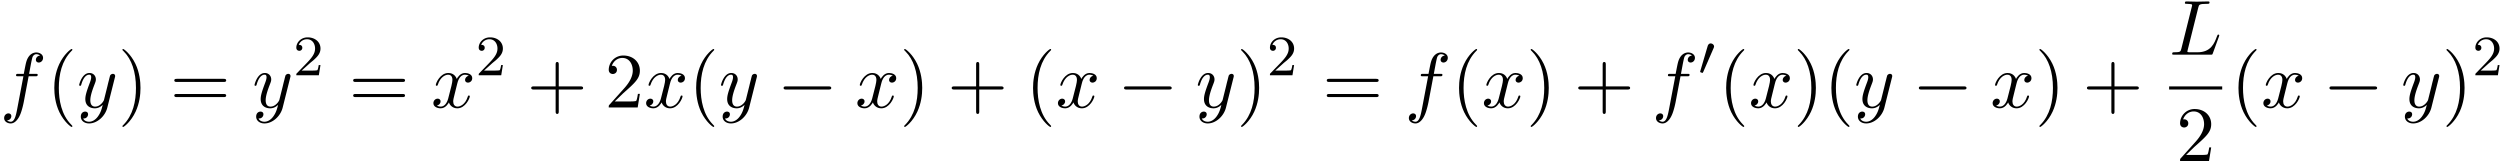 <svg xmlns="http://www.w3.org/2000/svg" xmlns:xlink="http://www.w3.org/1999/xlink" width="585" height="38" viewBox="1872.02 1483.019 349.689 22.715"><defs><path id="g0-48" d="M2.112-3.778c.04-.103.072-.16.072-.239 0-.263-.24-.438-.462-.438-.32 0-.407.279-.439.39L.271-.63c-.032.096-.032.12-.032.128 0 .072.048.088.128.111.143.064.159.064.175.064.024 0 .072 0 .127-.135z"/><path id="g1-0" d="M7.19-2.51c.185 0 .38 0 .38-.217s-.195-.218-.38-.218H1.286c-.185 0-.382 0-.382.218s.197.218.382.218z"/><path id="g3-50" d="M2.248-1.626c.127-.12.462-.382.59-.494.494-.454.964-.893.964-1.618 0-.948-.797-1.562-1.794-1.562-.956 0-1.586.725-1.586 1.434 0 .391.311.447.423.447a.41.41 0 0 0 .414-.423c0-.414-.398-.414-.494-.414a1.23 1.23 0 0 1 1.156-.781c.741 0 1.124.63 1.124 1.299 0 .829-.582 1.435-1.523 2.399L.518-.303C.422-.215.422-.199.422 0h3.149l.23-1.427h-.246c-.024.16-.088.558-.184.71-.047.063-.653.063-.78.063H1.17z"/><path id="g2-76" d="M4.08-6.6c.098-.393.13-.513 1.156-.513.328 0 .415 0 .415-.207 0-.13-.12-.13-.175-.13-.36 0-1.254.032-1.614.032-.327 0-1.124-.033-1.451-.033-.076 0-.207 0-.207.218 0 .12.098.12.305.12.022 0 .23 0 .415.022.196.022.294.033.294.175 0 .043-.01.076-.043.207L1.713-.851c-.11.426-.131.513-.993.513-.185 0-.295 0-.295.218 0 .12.099.12.295.12h5.05c.263 0 .274 0 .34-.185l.86-2.357c.045-.12.045-.142.045-.153 0-.043-.033-.12-.131-.12s-.11.055-.186.23c-.37 1.003-.85 2.247-2.738 2.247H2.935c-.153 0-.175 0-.24-.011-.11-.011-.142-.022-.142-.11 0-.032 0-.054.054-.25z"/><path id="g2-102" d="M4.004-4.364h.938c.218 0 .327 0 .327-.218 0-.12-.109-.12-.294-.12h-.906l.23-1.243c.043-.23.196-1.004.261-1.135.098-.207.284-.37.513-.37.043 0 .327 0 .534.195a.604.604 0 0 0-.589.59c0 .25.197.381.404.381.283 0 .6-.24.6-.654 0-.502-.502-.753-.95-.753-.37 0-1.057.196-1.385 1.276-.065.23-.098.339-.36 1.713h-.752c-.208 0-.328 0-.328.207 0 .131.098.131.306.131h.72l-.818 4.31c-.197 1.058-.382 2.05-.95 2.05-.043 0-.316 0-.523-.196a.59.59 0 0 0 .6-.59c0-.25-.197-.38-.404-.38-.283 0-.6.24-.6.654 0 .49.48.752.927.752.6 0 1.037-.643 1.233-1.058.35-.687.6-2.007.611-2.083z"/><path id="g2-120" d="M3.644-3.295c.065-.283.316-1.287 1.08-1.287.054 0 .316 0 .545.142-.305.055-.524.327-.524.59 0 .174.12.38.415.38.24 0 .59-.195.59-.632 0-.567-.645-.72-1.015-.72-.633 0-1.015.578-1.146.83-.273-.72-.862-.83-1.178-.83-1.135 0-1.756 1.407-1.756 1.68 0 .11.109.11.13.11.088 0 .12-.023.142-.12.371-1.157 1.091-1.43 1.462-1.43.207 0 .59.098.59.731 0 .338-.186 1.07-.59 2.596C2.215-.578 1.833-.12 1.353-.12c-.066 0-.317 0-.546-.142.273-.054.513-.283.513-.589 0-.294-.24-.382-.404-.382-.327 0-.6.284-.6.633 0 .502.546.72 1.026.72.72 0 1.113-.764 1.145-.83.131.405.524.83 1.178.83 1.124 0 1.746-1.407 1.746-1.68 0-.11-.098-.11-.131-.11-.098 0-.12.045-.142.12-.36 1.168-1.102 1.43-1.45 1.43-.426 0-.6-.35-.6-.72 0-.24.065-.48.185-.96z"/><path id="g2-121" d="M5.302-4.156c.043-.153.043-.175.043-.251 0-.197-.152-.295-.316-.295a.47.47 0 0 0-.382.23 8 8 0 0 0-.152.588 21 21 0 0 0-.219.873l-.49 1.964c-.044.163-.513.927-1.233.927-.557 0-.677-.48-.677-.884 0-.501.186-1.178.557-2.138.174-.447.218-.567.218-.785 0-.491-.35-.895-.895-.895-1.036 0-1.44 1.582-1.44 1.68 0 .11.11.11.131.11.11 0 .12-.023.175-.197.294-1.026.73-1.353 1.102-1.353.087 0 .272 0 .272.35 0 .272-.109.556-.185.763-.436 1.156-.633 1.778-.633 2.29C1.178-.206 1.865.12 2.51.12c.426 0 .796-.185 1.102-.49-.142.566-.273 1.1-.71 1.68-.283.37-.697.686-1.2.686-.152 0-.643-.032-.828-.458.174 0 .316 0 .469-.13A.59.59 0 0 0 1.56.96c0-.338-.295-.382-.404-.382-.25 0-.61.175-.61.71 0 .545.48.948 1.156.948 1.123 0 2.247-.992 2.553-2.225z"/><path id="g4-40" d="M3.61 2.618c0-.033 0-.054-.185-.24-1.363-1.374-1.712-3.436-1.712-5.105 0-1.898.414-3.797 1.756-5.16.142-.131.142-.153.142-.186 0-.076-.044-.109-.11-.109-.108 0-1.09.742-1.734 2.127-.556 1.2-.687 2.411-.687 3.328 0 .85.12 2.17.72 3.403.655 1.342 1.593 2.051 1.702 2.051.065 0 .109-.032.109-.109"/><path id="g4-41" d="M3.153-2.727c0-.851-.12-2.171-.72-3.404C1.778-7.473.84-8.18.73-8.18c-.066 0-.11.043-.11.108 0 .033 0 .055.208.251C1.9-6.742 2.52-5.007 2.52-2.727c0 1.865-.404 3.785-1.756 5.16-.142.13-.142.152-.142.185 0 .066.043.11.109.11.109 0 1.09-.743 1.734-2.128.557-1.2.688-2.41.688-3.327"/><path id="g4-43" d="M4.462-2.51h3.043c.153 0 .36 0 .36-.217s-.207-.218-.36-.218H4.462V-6c0-.153 0-.36-.218-.36s-.219.207-.219.36v3.055H.971c-.153 0-.36 0-.36.218s.207.218.36.218h3.054V.545c0 .153 0 .36.219.36s.218-.207.218-.36z"/><path id="g4-50" d="m1.385-.84 1.157-1.124c1.702-1.505 2.356-2.094 2.356-3.185 0-1.244-.982-2.116-2.313-2.116a2.016 2.016 0 0 0-2.04 1.974c0 .611.546.611.579.611.185 0 .567-.13.567-.578a.55.55 0 0 0-.578-.567c-.088 0-.11 0-.142.01.25-.709.84-1.112 1.473-1.112.992 0 1.461.883 1.461 1.778 0 .873-.545 1.734-1.145 2.41L.665-.403c-.12.12-.12.142-.12.404h4.048l.305-1.898h-.273c-.054.327-.13.807-.24.97C4.31-.84 3.59-.84 3.35-.84z"/><path id="g4-61" d="M7.495-3.567c.163 0 .37 0 .37-.218s-.207-.219-.36-.219H.971c-.153 0-.36 0-.36.219s.207.218.37.218zm.01 2.116c.153 0 .36 0 .36-.218s-.207-.218-.37-.218H.982c-.164 0-.371 0-.371.218s.207.218.36.218z"/></defs><g id="page1"><use xlink:href="#g2-102" x="1872.02" y="1498.05"/><use xlink:href="#g4-40" x="1878.535" y="1498.05"/><use xlink:href="#g2-121" x="1882.777" y="1498.05"/><use xlink:href="#g4-41" x="1888.517" y="1498.05"/><use xlink:href="#g4-61" x="1895.79" y="1498.05"/><use xlink:href="#g2-121" x="1907.305" y="1498.05"/><use xlink:href="#g3-50" x="1913.045" y="1493.546"/><use xlink:href="#g4-61" x="1920.808" y="1498.05"/><use xlink:href="#g2-120" x="1932.323" y="1498.05"/><use xlink:href="#g3-50" x="1938.558" y="1493.546"/><use xlink:href="#g4-43" x="1945.714" y="1498.05"/><use xlink:href="#g4-50" x="1956.623" y="1498.05"/><use xlink:href="#g2-120" x="1962.078" y="1498.05"/><use xlink:href="#g4-40" x="1968.313" y="1498.05"/><use xlink:href="#g2-121" x="1972.555" y="1498.05"/><use xlink:href="#g1-0" x="1980.719" y="1498.05"/><use xlink:href="#g2-120" x="1991.628" y="1498.05"/><use xlink:href="#g4-41" x="1997.863" y="1498.05"/><use xlink:href="#g4-43" x="2004.53" y="1498.05"/><use xlink:href="#g4-40" x="2015.439" y="1498.05"/><use xlink:href="#g2-120" x="2019.681" y="1498.05"/><use xlink:href="#g1-0" x="2028.34" y="1498.05"/><use xlink:href="#g2-121" x="2039.249" y="1498.05"/><use xlink:href="#g4-41" x="2044.989" y="1498.05"/><use xlink:href="#g3-50" x="2049.232" y="1493.546"/><use xlink:href="#g4-61" x="2056.994" y="1498.05"/><use xlink:href="#g2-102" x="2068.509" y="1498.05"/><use xlink:href="#g4-40" x="2075.025" y="1498.05"/><use xlink:href="#g2-120" x="2079.267" y="1498.05"/><use xlink:href="#g4-41" x="2085.502" y="1498.05"/><use xlink:href="#g4-43" x="2092.169" y="1498.05"/><use xlink:href="#g2-102" x="2103.078" y="1498.05"/><use xlink:href="#g0-48" x="2109.593" y="1493.546"/><use xlink:href="#g4-40" x="2112.388" y="1498.05"/><use xlink:href="#g2-120" x="2116.63" y="1498.05"/><use xlink:href="#g4-41" x="2122.865" y="1498.05"/><use xlink:href="#g4-40" x="2127.108" y="1498.05"/><use xlink:href="#g2-121" x="2131.35" y="1498.05"/><use xlink:href="#g1-0" x="2139.514" y="1498.05"/><use xlink:href="#g2-120" x="2150.423" y="1498.05"/><use xlink:href="#g4-41" x="2156.658" y="1498.05"/><use xlink:href="#g4-43" x="2163.325" y="1498.05"/><use xlink:href="#g2-76" x="2175.429" y="1490.67"/><path d="M2175.429 1495.105h7.424v.436h-7.424z"/><use xlink:href="#g4-50" x="2176.414" y="1505.534"/><use xlink:href="#g4-40" x="2184.049" y="1498.05"/><use xlink:href="#g2-120" x="2188.292" y="1498.05"/><use xlink:href="#g1-0" x="2196.951" y="1498.05"/><use xlink:href="#g2-121" x="2207.86" y="1498.05"/><use xlink:href="#g4-41" x="2213.6" y="1498.05"/><use xlink:href="#g3-50" x="2217.842" y="1493.546"/></g><script type="text/ecmascript">if(window.parent.postMessage)window.parent.postMessage(&quot;9.64035|438.75|28.5|&quot;+window.location,&quot;*&quot;);</script></svg>